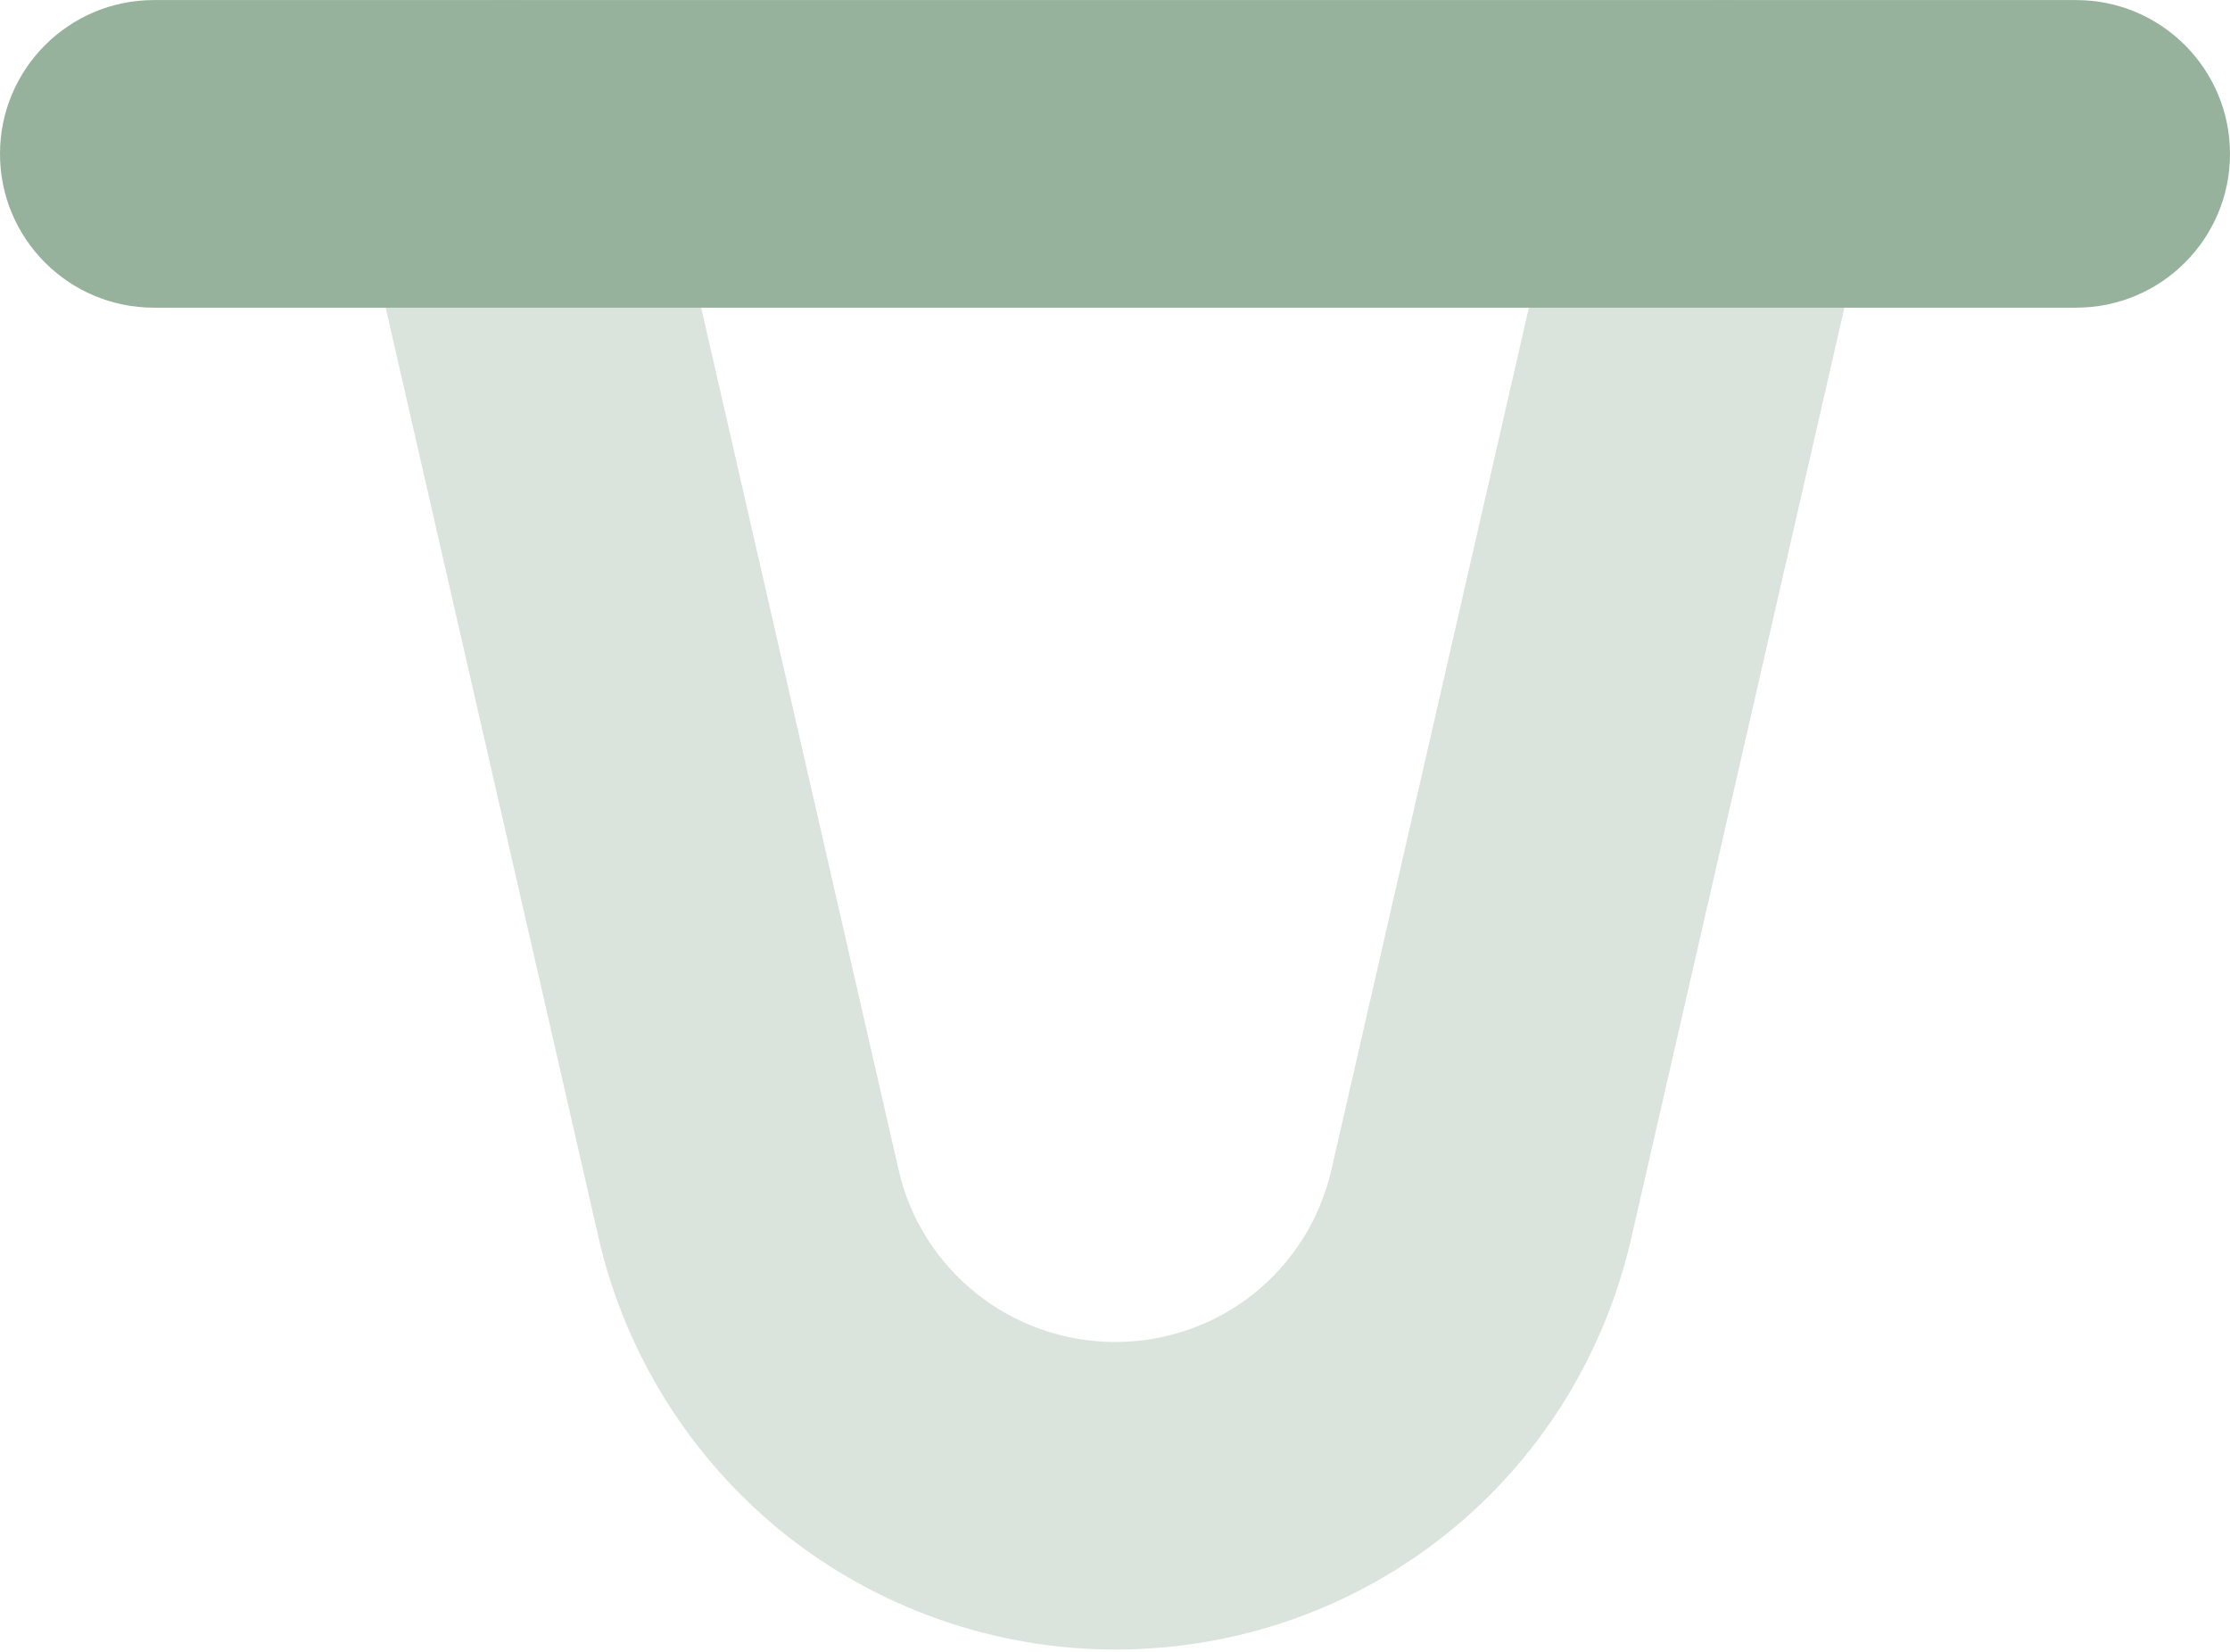<svg width="27" height="20" viewBox="0 0 27 20" fill="none" xmlns="http://www.w3.org/2000/svg">
<path opacity="0.35" d="M13.5 19.972C12.053 19.972 10.634 19.476 9.503 18.575C8.37 17.67 7.57 16.397 7.248 14.989L4.338 2.278C4.108 1.276 4.735 0.277 5.737 0.047C6.74 -0.182 7.738 0.444 7.968 1.447L10.879 14.159C11.015 14.758 11.343 15.278 11.825 15.663C12.298 16.04 12.893 16.248 13.5 16.248C14.762 16.248 15.839 15.389 16.121 14.159L19.033 1.446C19.262 0.444 20.261 -0.182 21.264 0.047C22.266 0.277 22.893 1.276 22.663 2.278L19.751 14.99C19.08 17.923 16.509 19.972 13.5 19.972Z" fill="#96B19C"/>
<path d="M25.138 3.725H1.862C0.834 3.725 0 2.891 0 1.863C0 0.835 0.834 0.001 1.862 0.001H25.138C26.166 0.001 27 0.835 27 1.863C27 2.891 26.166 3.725 25.138 3.725Z" fill="#96B19C"/>
</svg>
